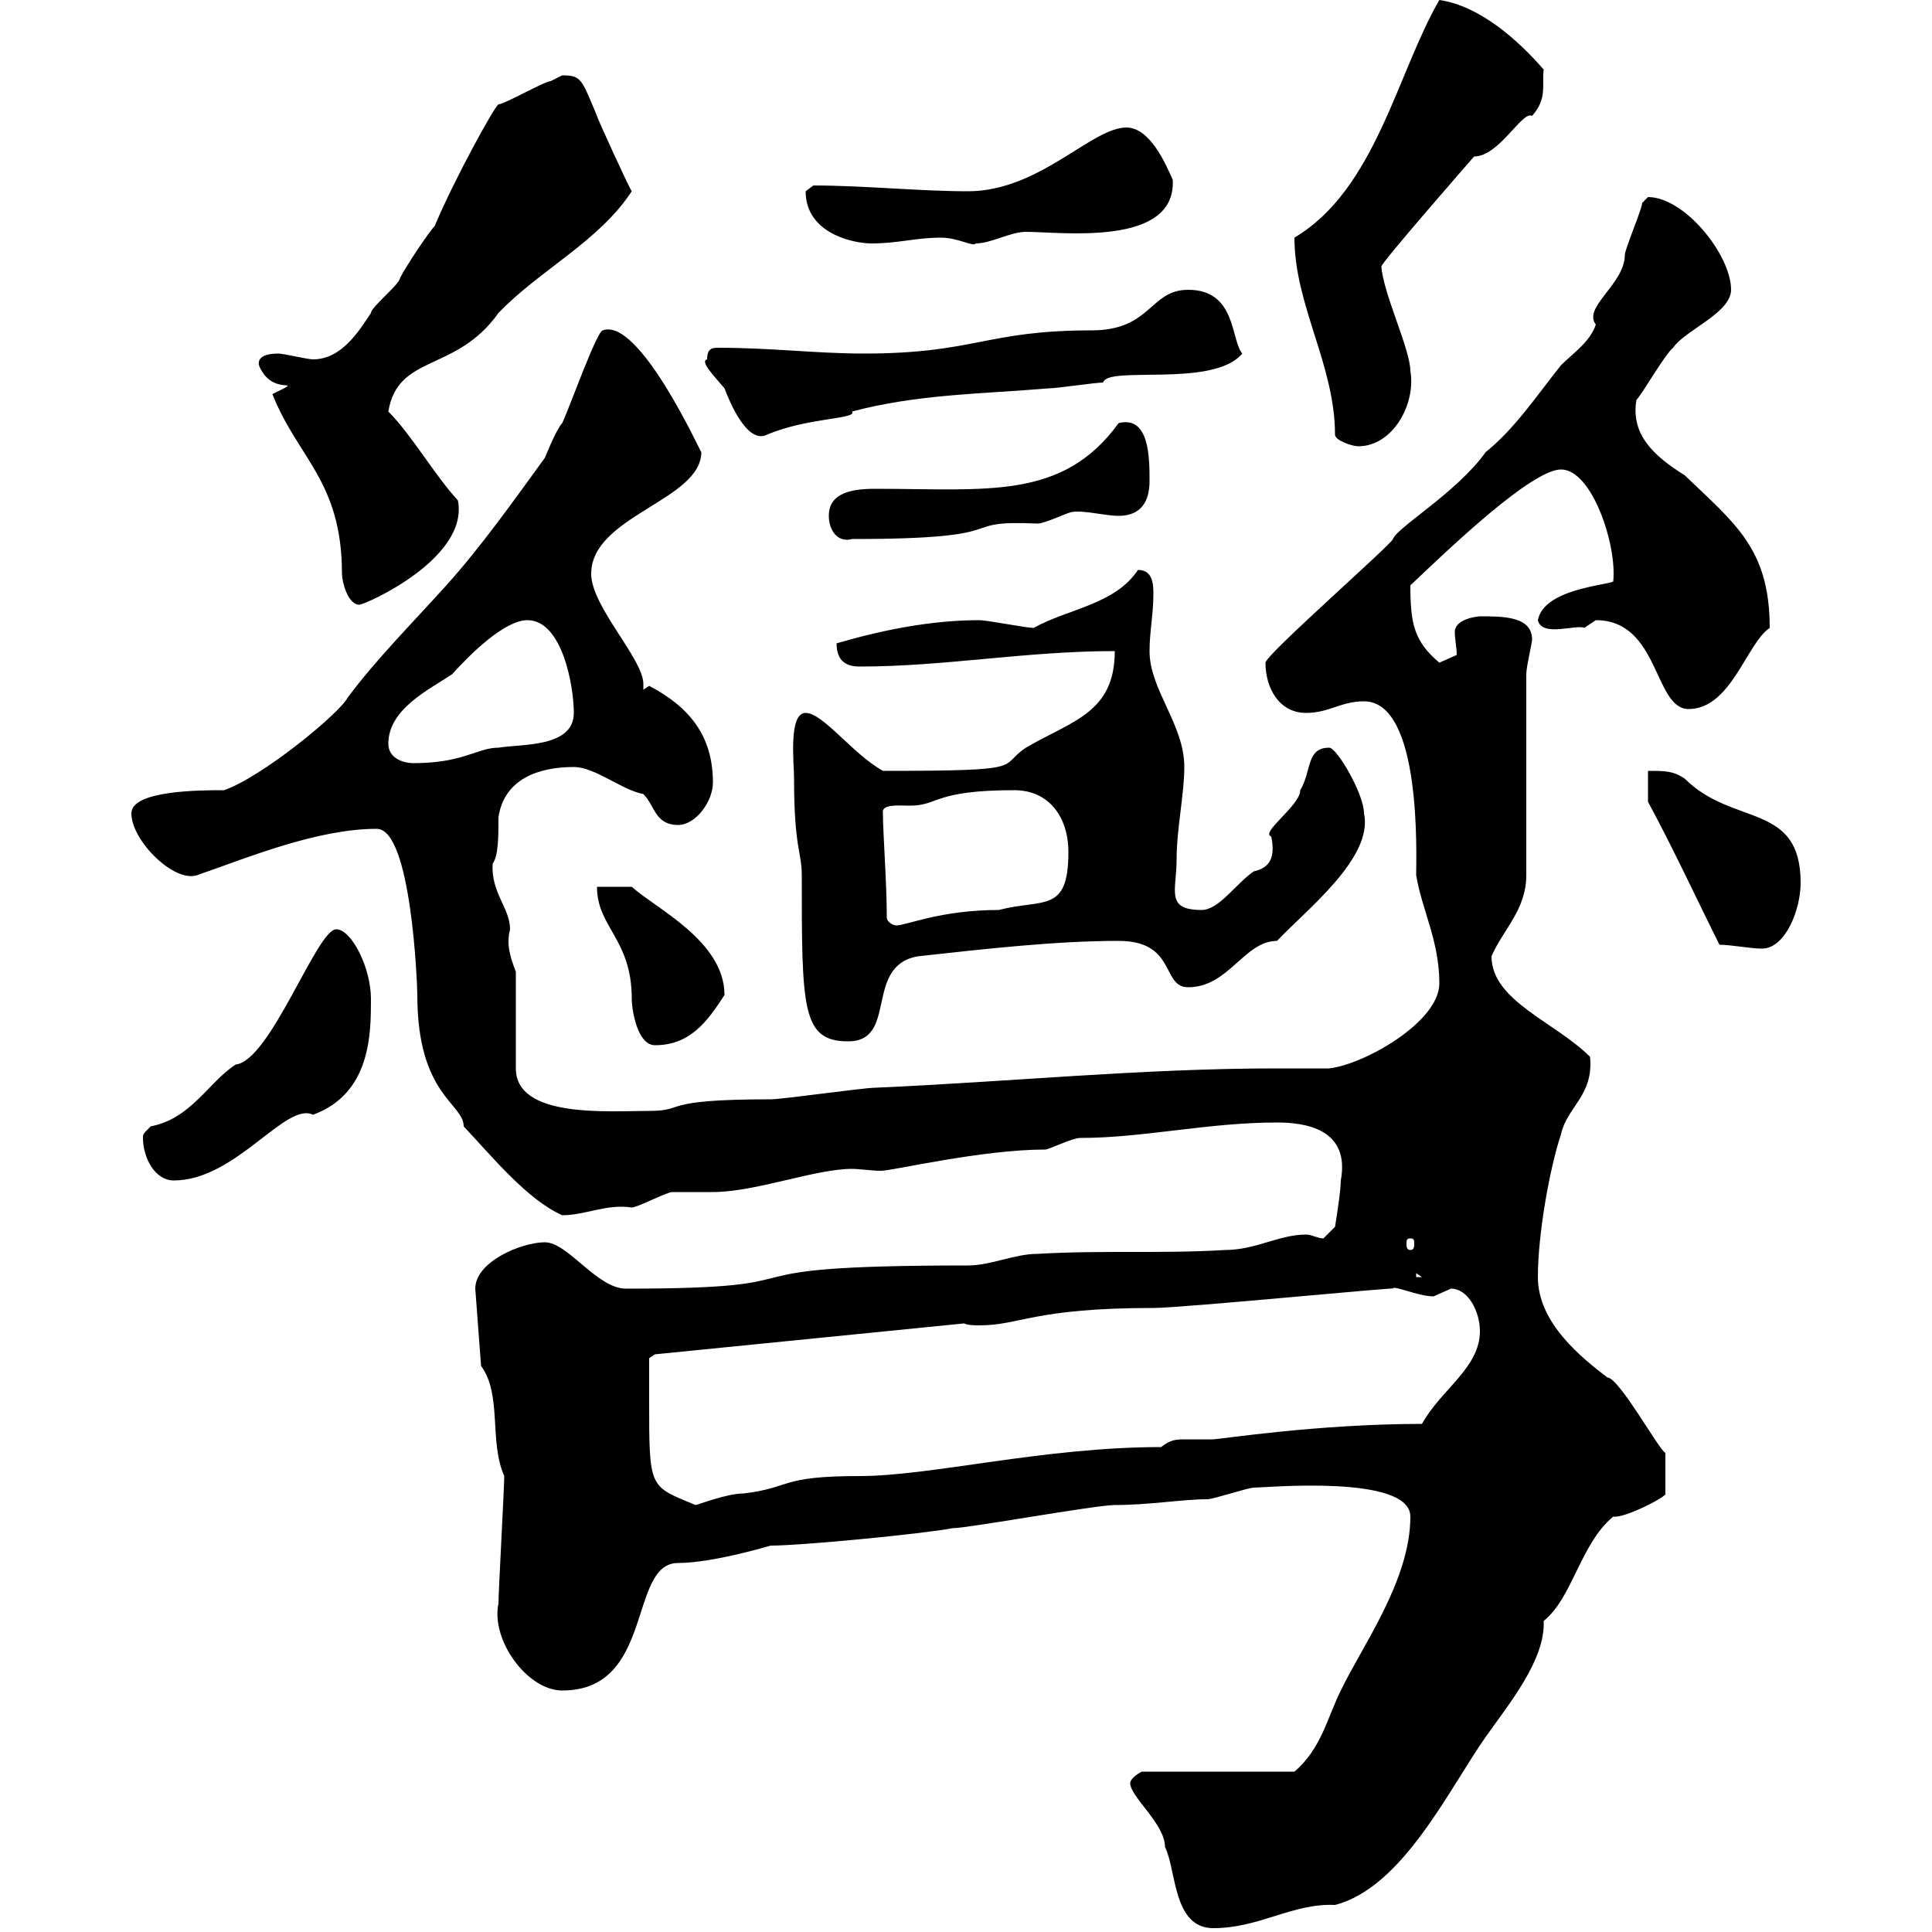 <svg xmlns="http://www.w3.org/2000/svg" xmlns:xlink="http://www.w3.org/1999/xlink" width="300" height="300"><path d="M175.50 276.90C175.50 279 180.90 283.20 180.90 286.80C182.70 290.40 182.10 299.40 188.40 299.40C195.60 299.40 200.70 295.50 207.30 295.80C217.80 293.10 225 277.80 230.70 269.70C234.30 264.60 240 257.70 239.70 251.70C244.20 248.10 245.40 239.70 250.50 235.50C252.30 235.80 259.20 232.20 258.60 231.90L258.60 225.60C257.70 225.30 251.40 213.90 249.60 213.90C245.70 210.90 238.80 205.50 238.80 198.30C238.80 191.70 240.60 181.50 242.40 176.10C243.30 171.90 247.50 170.10 246.90 164.10C241.50 158.70 231.60 155.40 231.60 148.50C233.40 144.30 237 141.30 237 135.90L237 104.70C237 103.50 237.90 99.90 237.90 99.30C237.90 95.70 233.40 95.70 229.80 95.70C226.80 96 225.90 97.20 225.90 98.10C225.90 99.30 226.20 100.50 226.20 101.70C226.20 101.70 223.50 102.90 223.50 102.90C219.60 99.60 219 96.90 219 90.90C225.30 84.90 237.90 72.90 242.40 72.90C247.20 72.90 251.10 84.60 250.50 90.30C249.30 90.90 239.70 91.50 238.80 96.30C239.40 99 244.80 96.90 246 97.50C246 97.50 247.80 96.30 247.80 96.30C257.70 96.30 256.80 110.10 262.20 110.10C268.80 110.10 271.20 99.90 274.80 97.50C274.80 85.20 269.40 81.30 261.60 73.80C256.80 70.80 253.20 67.50 254.10 62.10C255 61.20 258.60 54.90 259.80 54C261.60 51.30 268.80 48.60 268.80 45C268.80 39.60 261.60 30.60 255.90 30.60C255.90 30.60 255 31.50 255 31.50C255 32.40 252.30 38.70 252.30 39.60C252.30 44.10 245.70 47.70 247.80 50.40C246.90 53.10 244.20 54.90 242.40 56.70C238.80 61.20 235.20 66.60 230.70 70.20C226.20 76.50 216.90 81.90 216.30 83.70C216 84.60 196.50 101.70 196.50 102.90C196.50 106.80 198.60 110.70 202.80 110.70C206.40 110.70 208.20 108.90 211.80 108.90C220.80 108.90 219.90 132.90 219.90 135.90C220.80 141.30 223.50 146.10 223.50 152.70C223.50 158.70 211.80 165.30 206.40 165.90C203.70 165.90 201 165.90 198.30 165.90C177.30 165.90 156.60 168 135.90 168.90C134.10 168.90 121.50 170.70 119.70 170.70C102 170.70 106.80 172.50 100.80 172.50C94.50 172.50 80.10 173.70 80.10 165.90L80.10 150.90C79.20 148.50 78.60 146.70 79.20 144.30C79.20 141 76.20 138.60 76.50 134.10C77.40 132.90 77.40 129.90 77.40 126.90C78.30 120.90 83.70 119.10 89.10 119.10C92.40 119.10 96.60 122.70 99.90 123.30C101.70 125.10 101.70 128.10 105.30 128.10C108 128.10 110.70 124.50 110.70 121.50C110.70 114.30 107.10 109.80 100.80 106.50C100.80 106.50 99.90 107.10 99.90 107.10C99.90 106.80 99.90 106.50 99.90 106.20C99.90 102.30 91.80 94.20 91.80 89.10C91.80 80.10 108.90 77.70 108.90 70.20C108.90 70.50 99.30 49.20 93.60 51.30C92.70 51.30 88.20 63.90 87.30 65.70C86.40 66.60 84.60 71.10 84.60 71.10C79.80 77.70 74.70 84.90 69.30 90.90C63.60 97.20 58.50 102.30 54 108.30C52.80 110.70 40.80 120.60 34.80 122.70C31.20 122.70 20.40 122.70 20.40 126.30C20.40 130.50 27 137.10 30.60 135.90C38.40 133.20 49.20 128.70 58.50 128.70C63.90 128.70 64.80 153 64.80 154.50C64.80 170.10 72 171.30 72 174.90C76.50 179.70 81.90 186.30 87.30 188.70C90.90 188.70 94.20 186.90 98.10 187.50C99 187.50 103.50 185.10 104.40 185.10C105.30 185.10 109.80 185.10 110.70 185.10C117.30 185.10 126.60 181.50 132.30 181.50C133.50 181.50 135.30 181.80 136.80 181.80C138.60 181.80 152.40 178.50 162.30 178.50C162.90 178.50 166.50 176.70 167.70 176.70C177.60 176.70 187.50 174.30 198.30 174.30C202.50 174.30 209.70 175.20 208.20 183.30C208.20 185.10 207.30 190.50 207.30 190.50L205.50 192.30C204.60 192.30 203.70 191.70 202.80 191.70C198.60 191.70 195 194.10 190.20 194.10C180.30 194.70 171.30 194.10 161.10 194.70C157.50 194.70 153.90 196.50 150.30 196.50C107.40 196.50 131.40 200.10 97.20 200.10C92.70 200.10 88.20 192.90 84.60 192.90C81 192.90 73.80 195.90 73.80 200.10L74.70 212.10C78 216.60 75.90 223.80 78.30 229.20C78.30 231 77.40 247.20 77.40 249C76.20 254.70 81.90 262.50 87.30 262.50C101.70 262.50 97.50 242.70 105.30 242.70C111 242.70 120.60 239.70 119.70 240C124.50 240 143.10 238.20 147.90 237.30C150.30 237.30 170.10 233.70 173.10 233.70C178.50 233.70 183.60 232.80 187.50 232.80C188.40 232.80 193.80 231 194.70 231C196.50 231 219 228.90 219 235.50C219 245.40 211.50 255.60 208.20 262.50C206.10 266.70 205.20 271.50 201 275.10L177.30 275.10C177.30 275.10 175.50 276 175.50 276.90ZM100.80 217.50C100.80 215.70 100.80 210.90 100.80 210.90L101.70 210.30L149.70 205.50C150.30 205.80 151.50 205.80 152.10 205.80C158.40 205.80 160.50 203.10 179.10 203.10C183.60 203.10 217.20 199.80 216.30 200.10C216.30 199.50 220.20 201.30 222.60 201.30C222.60 201.30 225.30 200.10 225.30 200.10C228 200.10 229.80 203.70 229.80 206.70C229.80 212.40 223.80 215.70 220.80 221.10C204.60 221.10 189.30 223.50 188.40 223.50C186.60 223.50 185.40 223.50 184.20 223.50C182.70 223.50 181.80 223.50 180.30 224.70C162 224.70 144.60 229.20 133.50 229.20C120.90 229.20 123 231 115.50 231.90C112.80 231.90 108.30 233.70 108 233.70C100.80 230.70 100.80 231.30 100.80 217.50ZM219.90 197.70L220.80 198.30L219.90 198.30ZM219 192.30C219.60 192.30 219.60 192.60 219.60 193.20C219.60 193.50 219.60 194.10 219 194.10C218.40 194.10 218.40 193.50 218.40 193.20C218.40 192.60 218.40 192.30 219 192.30ZM22.20 176.70C22.20 179.70 24 183.30 27 183.30C36.60 183.30 44.40 171 48.60 173.10C57.60 169.80 57.60 160.50 57.60 155.10C57.60 150.30 54.60 144.30 52.20 144.30C49.20 144.30 42 164.70 36.60 165.30C32.40 168 29.70 173.70 23.40 174.90C22.20 176.10 22.20 176.10 22.20 176.70ZM92.70 137.70C92.70 144 98.10 145.80 98.10 155.10C98.10 156.90 99 162.30 101.70 162.30C107.10 162.30 109.80 158.70 112.50 154.50C112.50 146.10 101.70 141 98.10 137.70C97.20 137.70 93.60 137.70 92.70 137.70ZM123.30 120.90C123.30 131.70 124.50 132.30 124.50 135.90C124.50 156.60 124.50 161.70 131.70 161.70C139.50 161.70 134.10 150 142.50 148.50C153.30 147.30 164.10 146.10 173.70 146.10C182.70 146.10 180.30 153.30 184.50 153.30C190.80 153.30 193.20 146.10 198.30 146.10C202.80 141.30 213.30 133.20 211.80 126.30C211.80 123.30 207.60 116.10 206.40 116.10C202.80 116.10 203.70 119.70 201.90 122.70C201.90 125.10 195.60 129.30 197.40 129.90C198 132.90 197.40 134.70 194.70 135.30C192 137.10 189.30 141.30 186.60 141.30C180.90 141.30 182.70 138.30 182.70 133.50C182.70 128.70 183.90 123.30 183.90 119.10C183.90 112.50 178.50 107.10 178.50 101.10C178.50 98.10 179.10 95.40 179.10 92.10C179.10 90.30 178.80 88.50 176.70 88.50C173.10 93.90 165.90 94.50 160.50 97.50C159.30 97.50 153.30 96.30 152.10 96.30C144.60 96.30 137.10 97.80 129.90 99.90C129.90 102.90 131.70 103.50 133.50 103.50C146.70 103.50 159.30 101.10 173.10 101.10C173.10 110.70 166.50 111.90 159.30 116.10C154.80 119.10 160.20 119.70 137.10 119.70C132.30 117 127.80 110.70 125.10 110.70C122.40 110.70 123.30 118.50 123.30 120.90ZM255.90 124.50C259.80 131.70 263.40 139.50 267 146.70C268.80 146.70 271.80 147.30 273.60 147.30C277.20 147.30 279.60 141.30 279.60 137.10C279.60 124.50 269.10 128.40 261.60 120.90C259.80 119.70 258.60 119.70 255.90 119.70ZM137.70 142.50C137.70 137.10 137.10 129.30 137.10 126.30C136.80 124.80 139.50 125.10 141.30 125.10C145.80 125.10 144.90 122.70 157.50 122.70C162.90 122.70 165.90 126.90 165.90 132.30C165.90 141.90 162 139.50 155.10 141.30C146.10 141.30 140.70 143.70 139.20 143.70C138.60 143.70 137.70 143.10 137.70 142.50ZM60.30 115.50C60.30 110.10 66.60 107.10 70.20 104.70C72.90 101.70 78.30 96.30 81.90 96.30C87.30 96.30 89.10 106.50 89.10 110.70C89.10 116.10 81 115.50 77.40 116.10C74.10 116.10 72 118.50 64.20 118.50C62.40 118.50 60.30 117.60 60.30 115.50ZM42.30 61.20C46.20 71.10 53.10 74.70 53.10 89.10C53.10 90.30 54 93.90 55.80 93.90C56.70 93.90 72.90 86.70 71.10 77.70C67.50 73.80 63.90 67.50 60.30 63.90C61.80 54.90 70.80 57.90 77.40 48.60C83.70 42 93 37.50 98.10 29.70C97.80 29.40 92.70 18.30 92.70 18C90.30 12.30 90.30 11.70 87.30 11.70C87.30 11.70 85.50 12.60 85.50 12.60C84.60 12.60 78.30 16.20 77.40 16.20C76.80 16.50 70.50 27.90 67.50 35.10C66.60 36 63 41.40 62.10 43.20C62.10 44.10 57.60 47.70 57.60 48.60C55.80 51.30 53.10 55.80 48.60 55.80C47.70 55.80 44.10 54.90 43.20 54.90C39 54.90 40.50 57.30 40.20 56.70C42 61.20 46.20 59.10 44.10 60.30C44.10 60.30 42.30 61.20 42.30 61.20ZM128.70 80.10C128.70 82.50 130.20 84.30 132.30 83.70C159 83.70 147.60 80.70 161.10 81.30C162.30 81.30 165.90 79.50 166.50 79.50C168.30 79.20 171.60 80.10 173.70 80.10C177.30 80.10 178.50 77.70 178.50 74.70C178.50 71.10 178.50 64.50 173.70 65.70C165 77.70 153.30 75.90 135.90 75.90C132.30 75.90 128.70 76.50 128.70 80.10ZM201 36.90C201 47.40 207.30 56.70 207.30 67.50C207.30 68.40 210 69.30 210.90 69.30C216.30 69.30 219.90 62.70 219 57.60C219 54.30 214.80 45.60 214.50 41.40C214.20 41.10 228.90 24.30 228.90 24.30C232.80 24.30 236.40 17.10 237.90 18C240.30 15.30 239.40 13.20 239.70 10.80C235.80 6.30 229.80 0.90 223.50 0C216.90 11.40 213.60 29.40 201 36.90ZM109.80 55.80C108.60 56.10 111 58.50 112.50 60.30C113.40 62.70 116.10 69 119.10 67.50C125.40 64.80 133.20 65.10 132.30 63.90C142.50 61.20 152.10 61.20 162.90 60.30C164.10 60.30 170.10 59.40 171.30 59.40C171.90 56.70 188.40 60.30 192.90 54.90C191.10 52.80 192 45 184.50 45C178.50 45 178.80 51.30 169.50 51.30C153 51.30 151.50 54.90 134.10 54.90C126.90 54.90 119.70 54 111.60 54C110.70 54 109.80 54 109.80 55.80ZM125.10 29.70C125.10 36.30 132.60 37.80 135.30 37.80C139.50 37.80 142.20 36.90 146.10 36.90C148.80 36.90 151.20 38.40 151.50 37.80C153.90 37.80 156.90 36 159.30 36C164.70 36 182.70 38.40 182.10 27.90C180.90 25.20 178.50 19.80 174.90 19.80C169.50 19.80 161.40 29.70 150.30 29.70C142.80 29.70 134.10 28.80 126.30 28.80C126.30 28.80 125.10 29.70 125.10 29.70Z"/></svg>